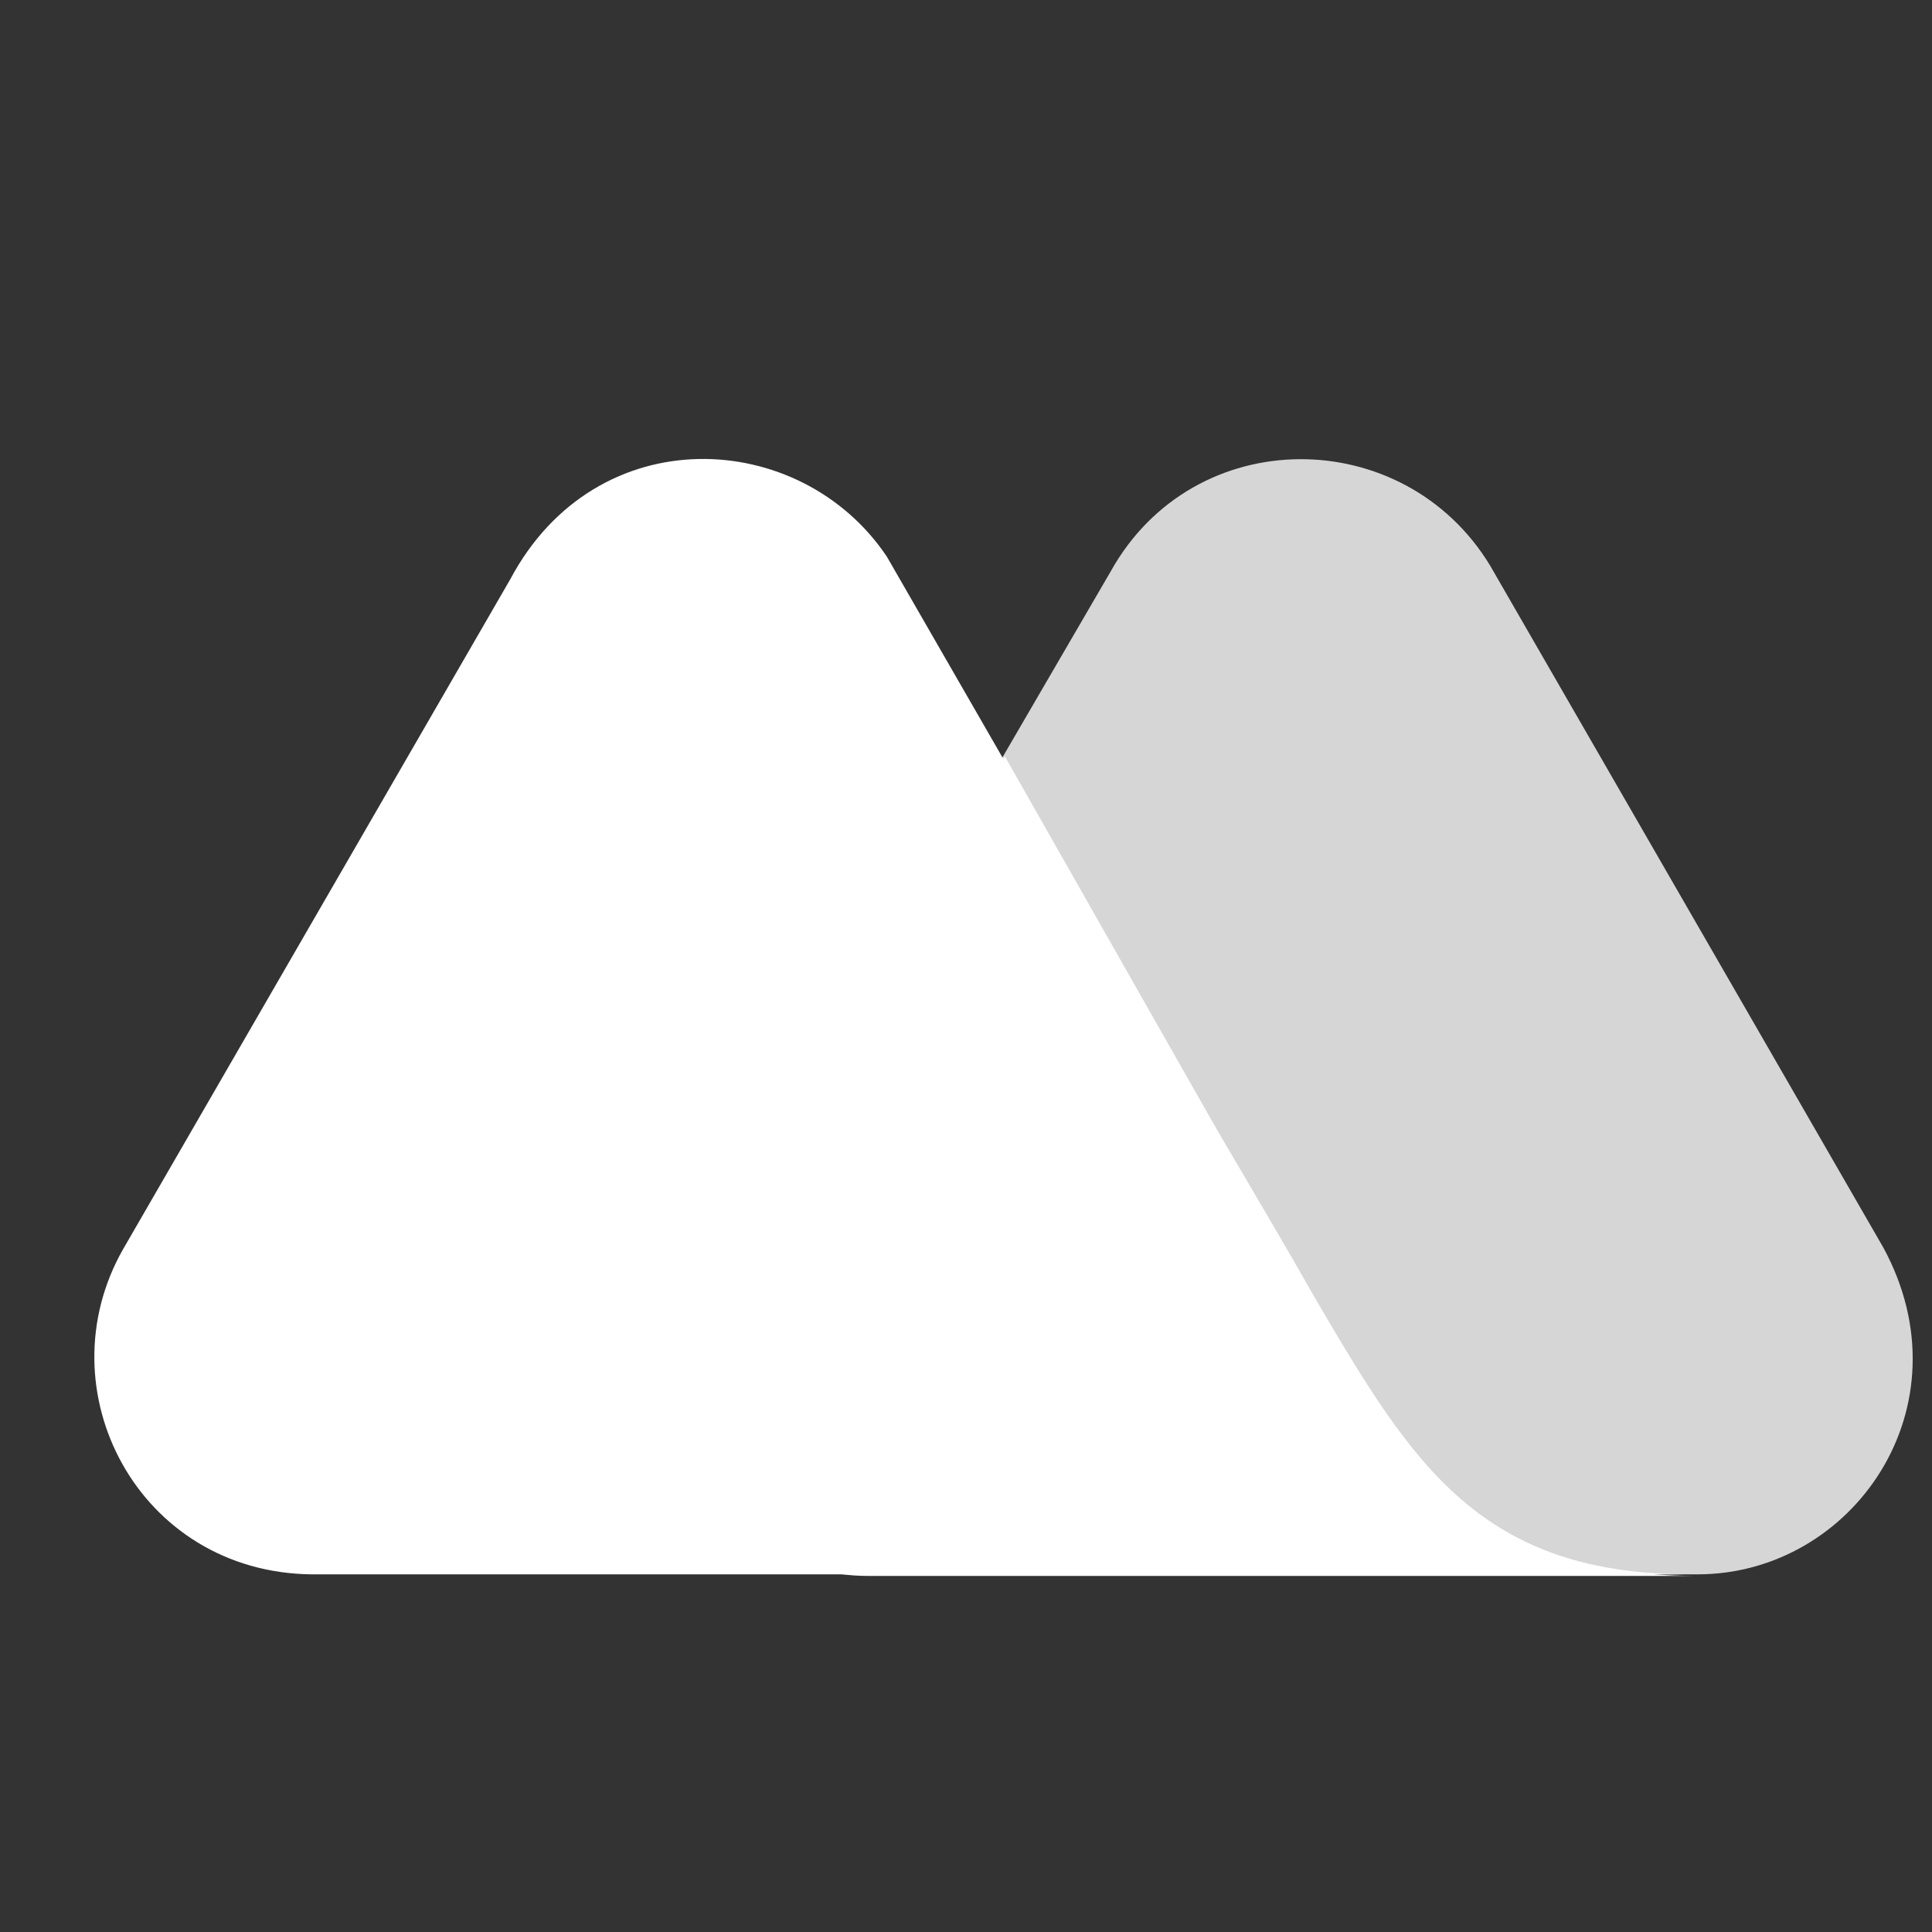 <svg width="17" height="17" viewBox="0 0 17 17" fill="none" xmlns="http://www.w3.org/2000/svg">
<rect x="0" y="0" width="17" height="17" fill="#333333" stroke="none"/>
<path d="M16.572 10.978L13.112 4.977C12.354 3.726 10.504 3.713 9.772 5.03L6.139 11.271C5.461 12.416 6.299 13.853 7.657 13.853H14.936C16.306 13.853 17.331 12.376 16.572 10.978Z" fill="white" fill-opacity="0.8"/>
<path d="M11.582 11.444L11.369 11.072C11.169 10.726 10.73 9.981 10.73 9.981L7.803 4.897C7.044 3.766 5.248 3.673 4.49 5.097L1.083 10.992C0.378 12.23 1.216 13.839 2.746 13.853H9.985H13.073H14.909C13.033 13.866 12.434 12.895 11.582 11.444Z" fill="white"/>
<path d="M11.583 11.444L11.37 11.072C11.17 10.726 10.731 9.981 10.731 9.981L8.841 6.654L6.126 11.285C5.448 12.429 6.286 13.867 7.643 13.867H9.972H13.059H14.909C13.02 13.853 12.434 12.895 11.583 11.444Z" fill="white"/>
</svg>
